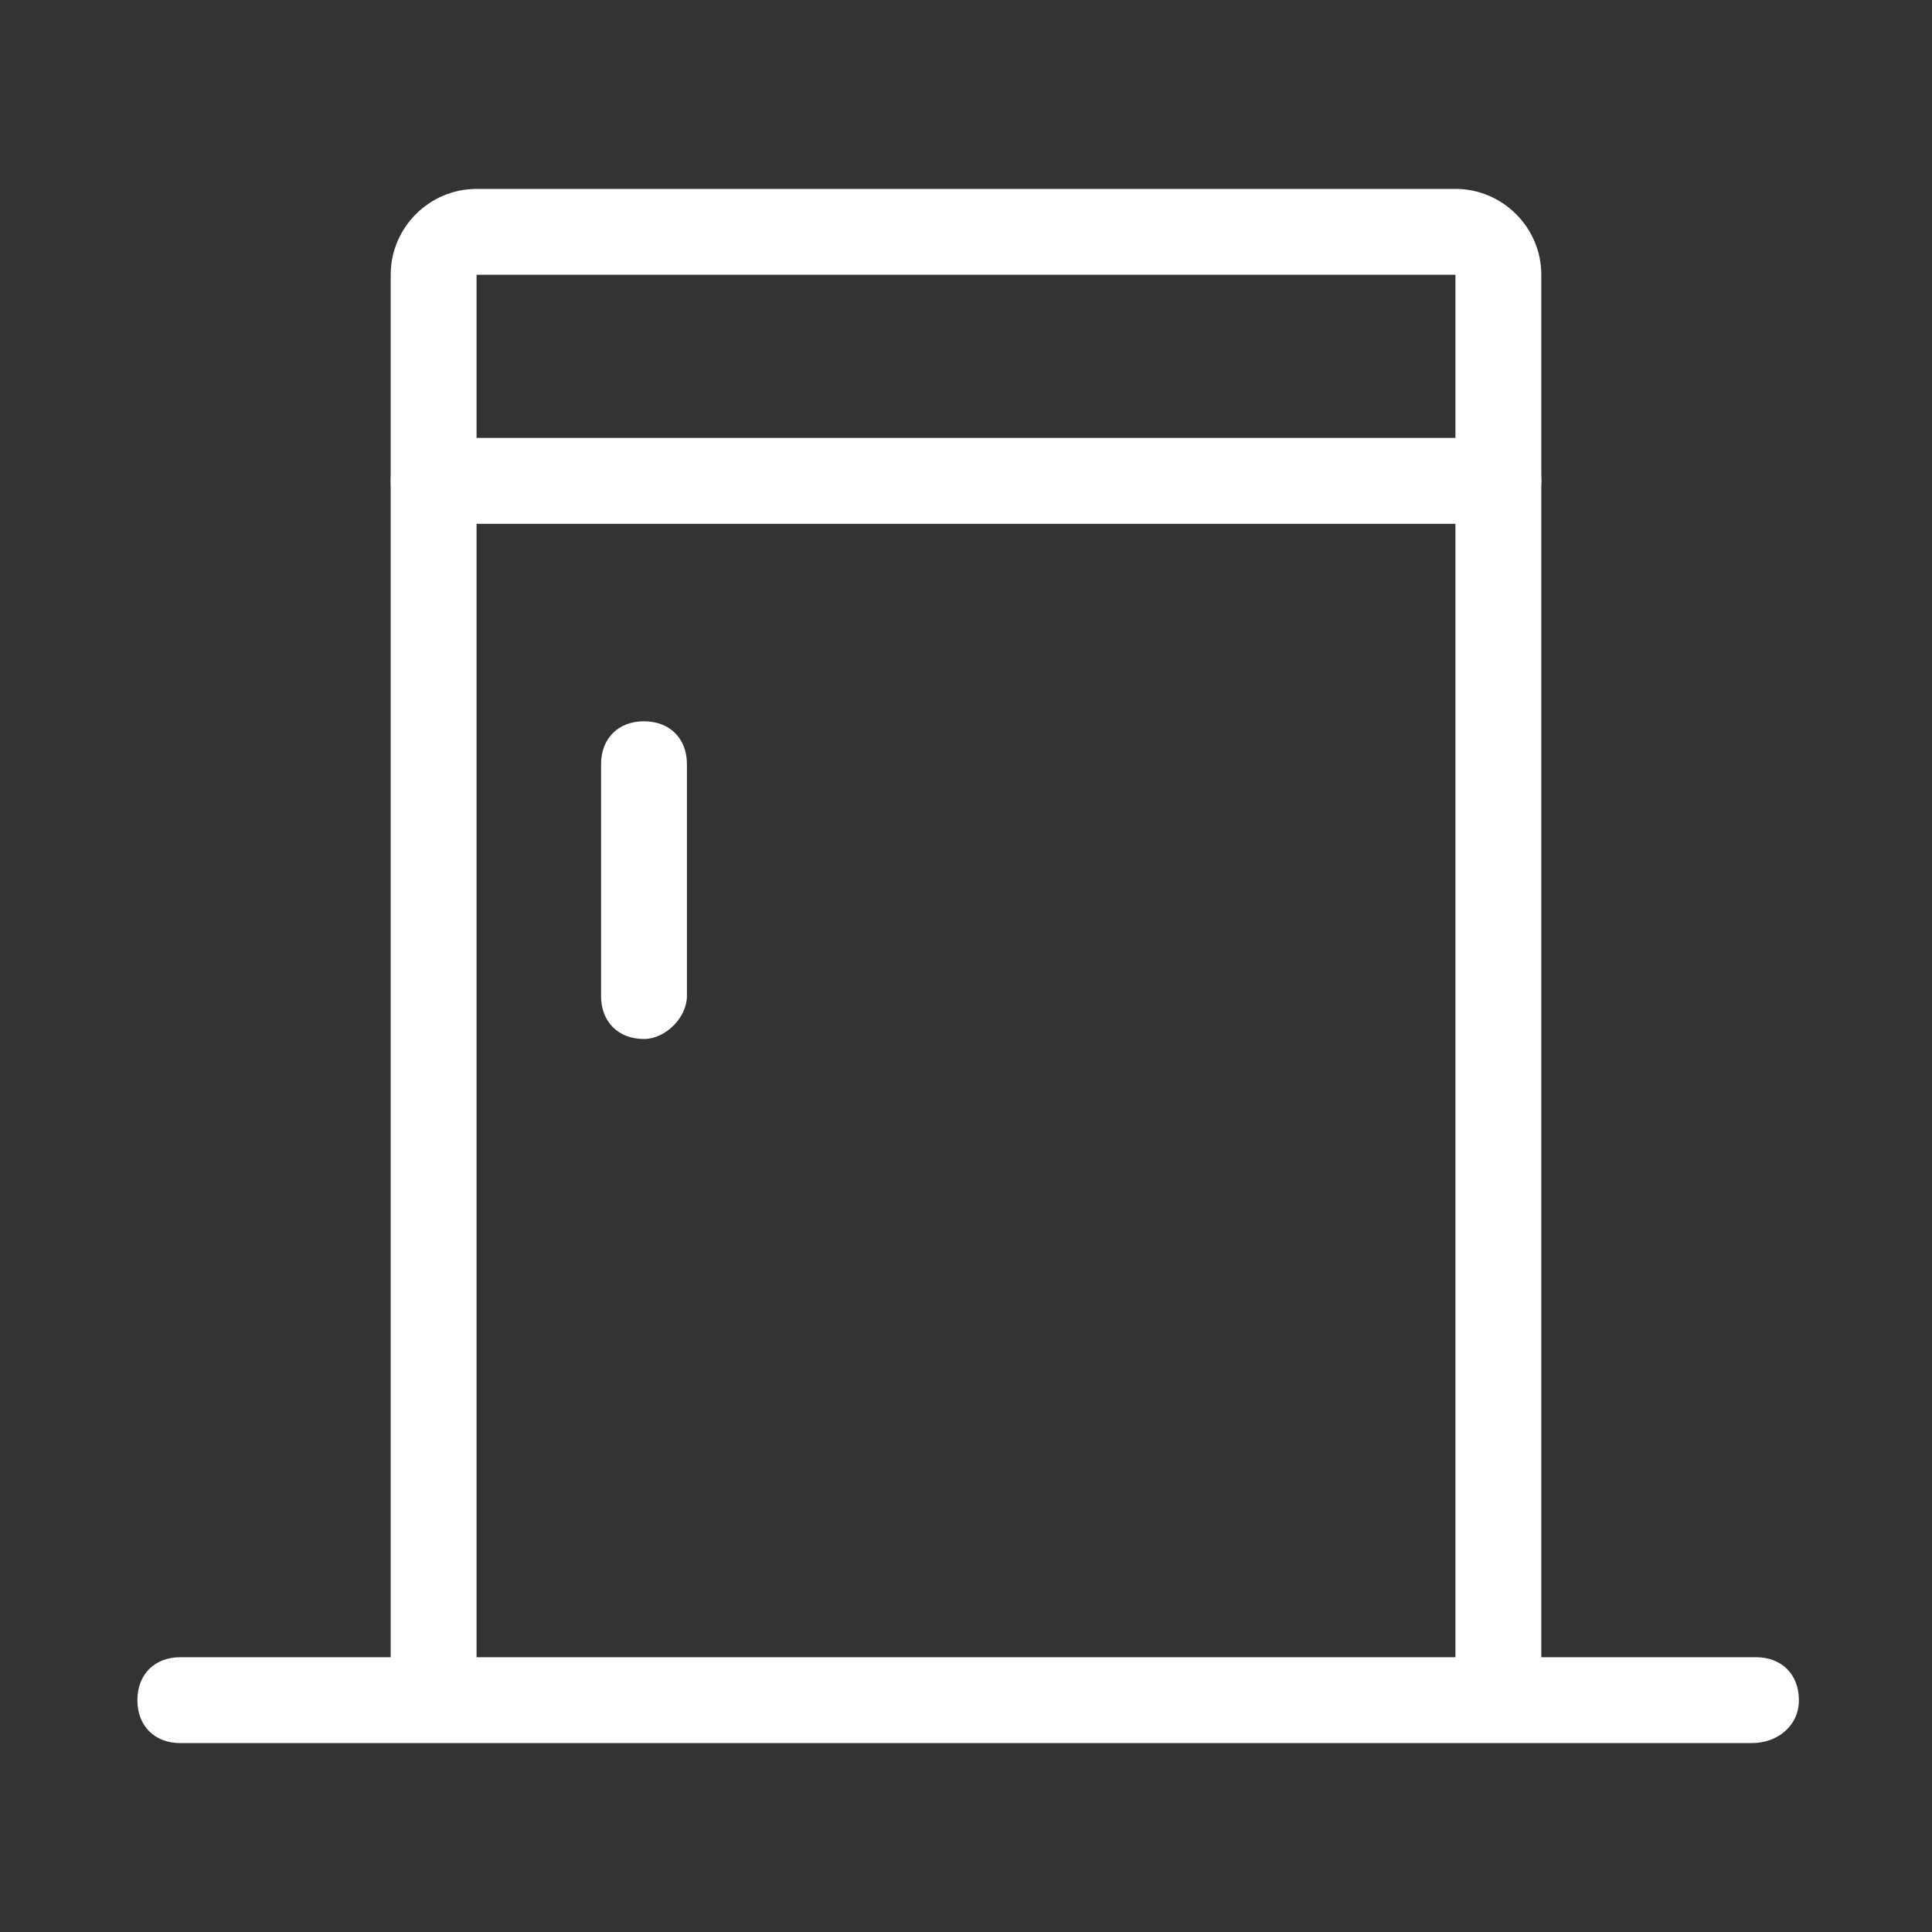 <?xml version="1.0" standalone="no"?><!DOCTYPE svg PUBLIC "-//W3C//DTD SVG 1.1//EN" "http://www.w3.org/Graphics/SVG/1.1/DTD/svg11.dtd"><svg t="1734439986822" class="icon" viewBox="0 0 1024 1024" version="1.1" xmlns="http://www.w3.org/2000/svg" p-id="23954" xmlns:xlink="http://www.w3.org/1999/xlink" width="200" height="200"><rect x="0" y="0" width="1024" height="1024" fill="#333333" stroke="none"/><path d="M816.924 901.12h-45.51V145.636H252.586V901.12h-45.511V145.636c0-25.032 20.48-45.512 45.51-45.512h518.827c25.031 0 45.511 20.48 45.511 45.512V901.12z" fill="#ffffff" p-id="23955"></path><path d="M928.427 923.876H95.573c-13.653 0-22.755-9.103-22.755-22.756s9.102-22.756 22.755-22.756h835.13c13.653 0 22.755 9.103 22.755 22.756s-11.378 22.756-25.031 22.756zM794.169 277.618H229.83c-13.653 0-22.755-9.102-22.755-22.756s9.102-22.755 22.755-22.755H794.17c13.653 0 22.755 9.102 22.755 22.755s-9.102 22.756-22.755 22.756zM341.333 550.684c-13.653 0-22.755-9.102-22.755-22.755v-122.88c0-13.653 9.102-22.756 22.755-22.756s22.756 9.103 22.756 22.756v122.88c0 11.378-11.378 22.755-22.756 22.755z" fill="#ffffff" p-id="23956"></path></svg>